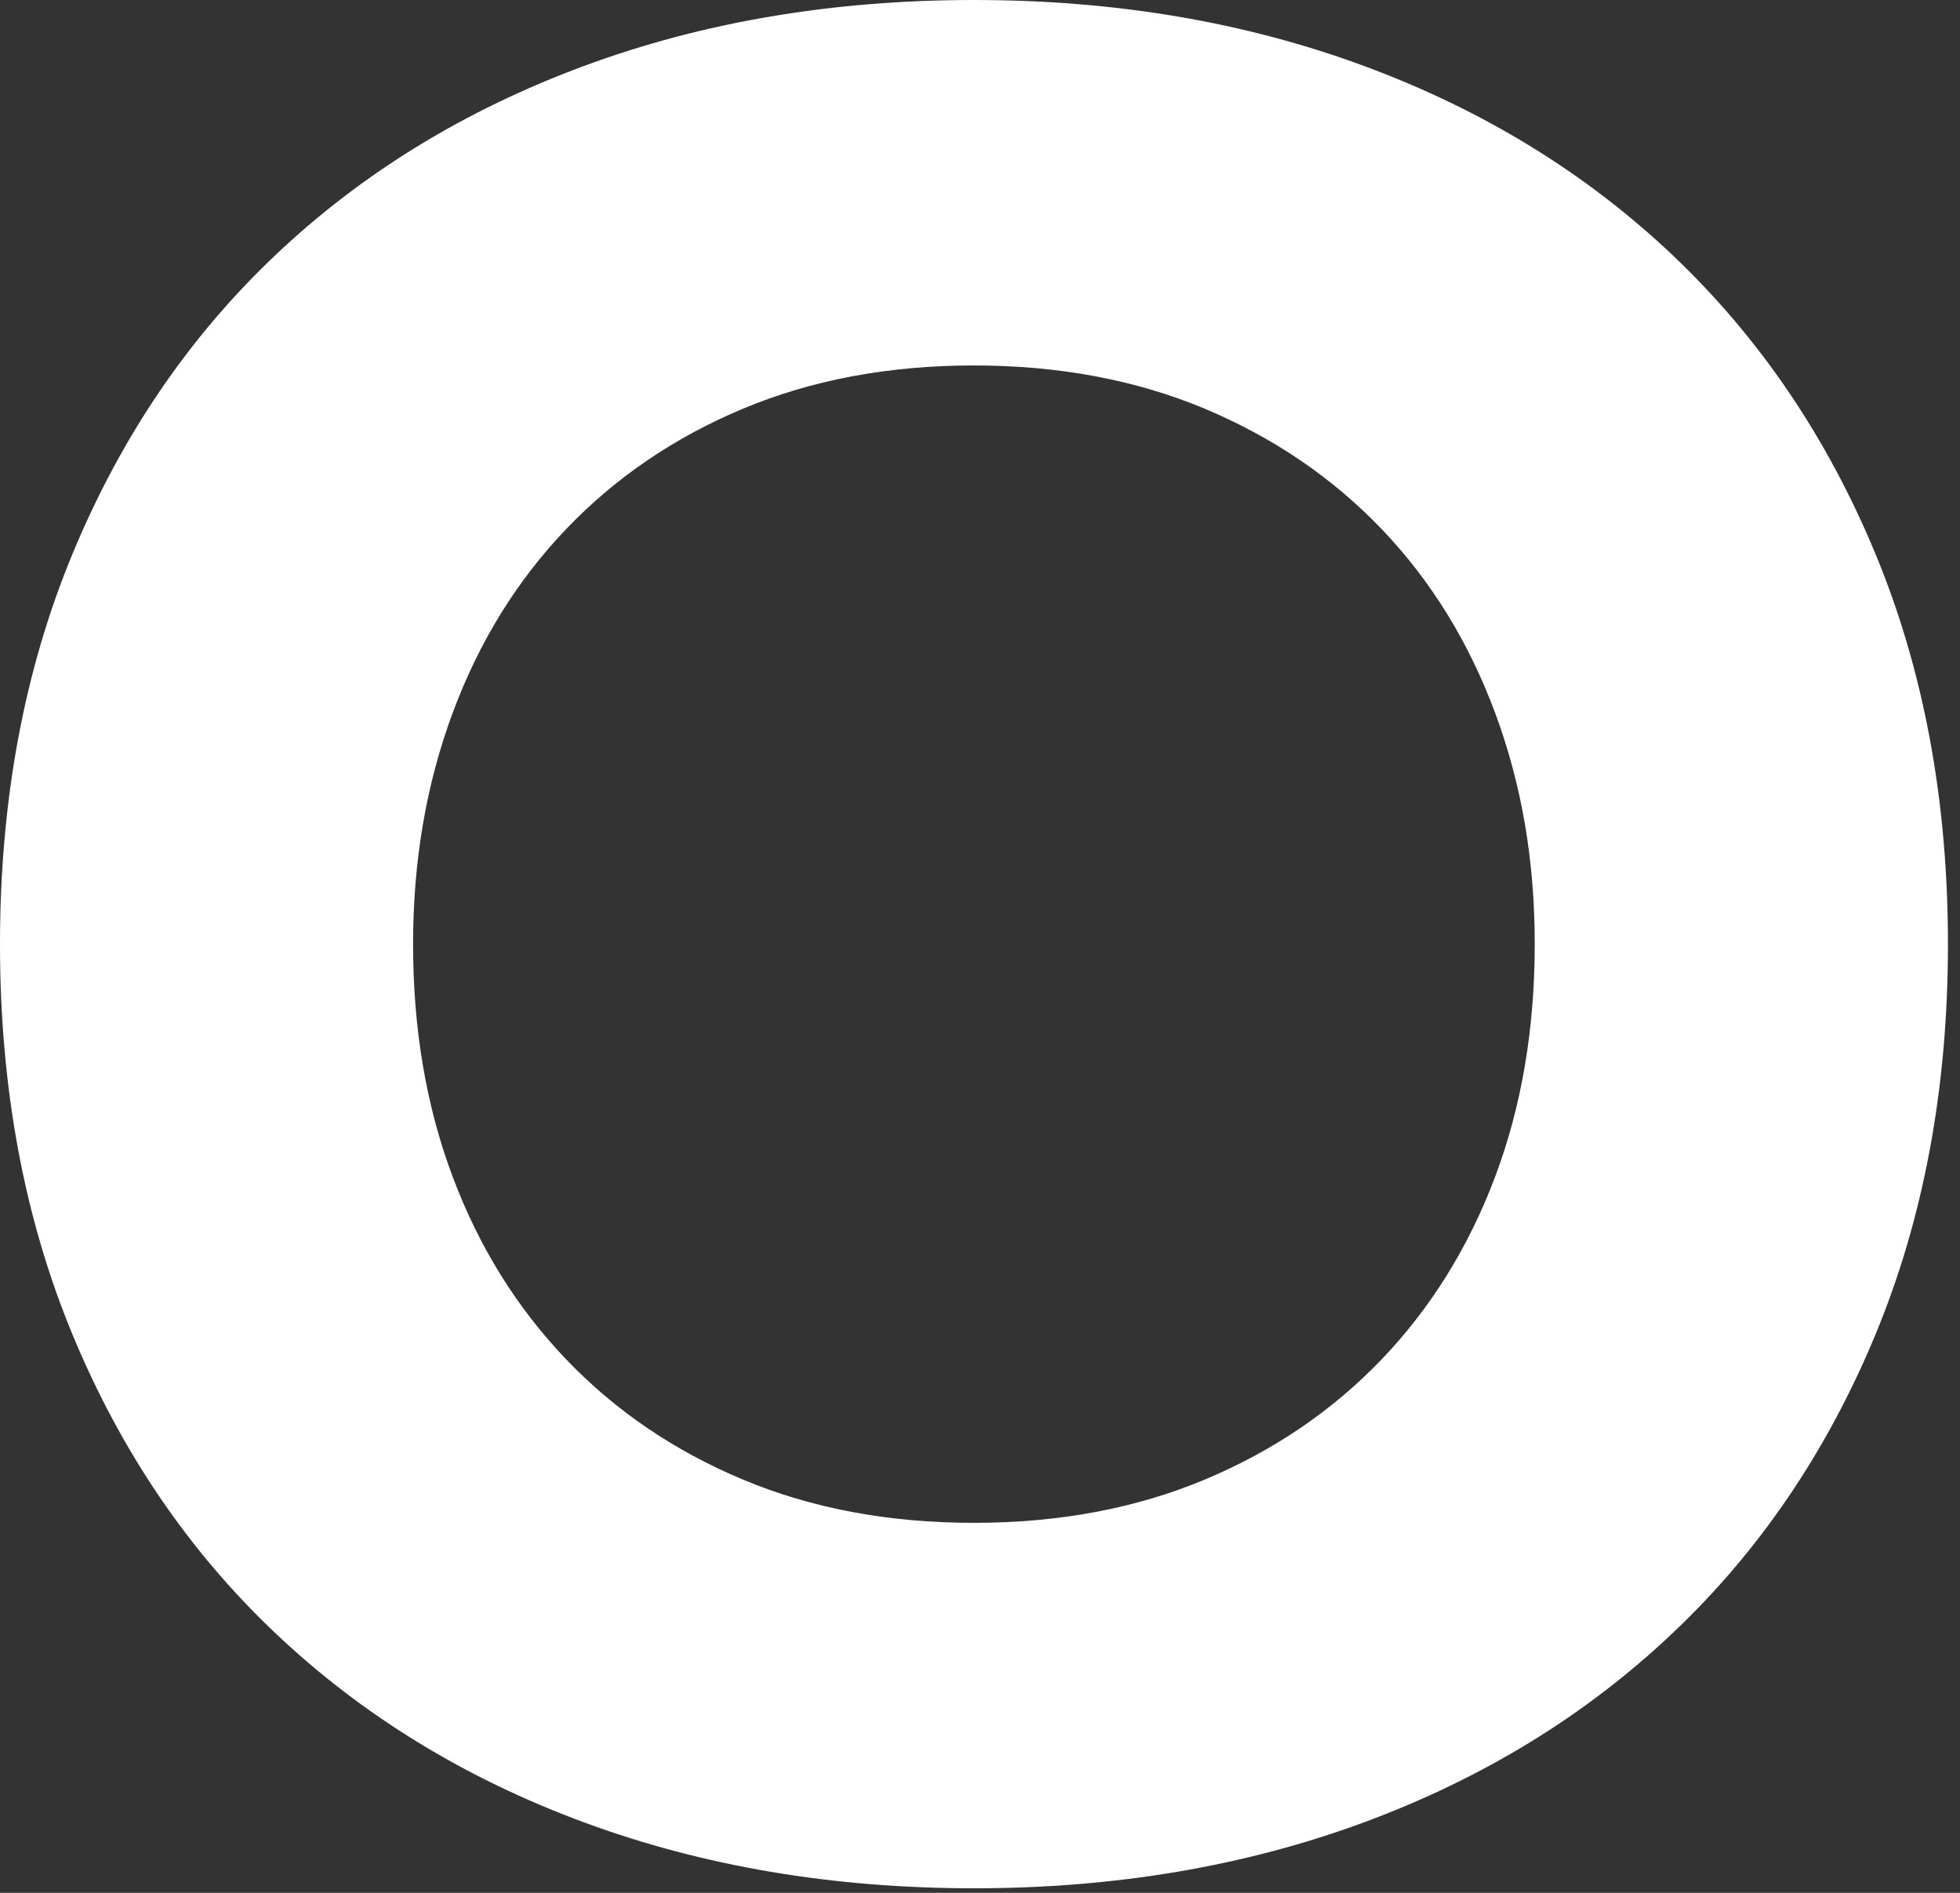 <?xml version="1.0" encoding="utf-8"?>
<svg xmlns="http://www.w3.org/2000/svg" fill="none" height="100%" overflow="visible" preserveAspectRatio="none" style="display: block;" viewBox="0 0 116 112" width="100%">
<rect x="0" y="0" width="116" height="112" fill="#333333" stroke="none"/>
<path d="M0 55.866C0 47.356 1.434 39.652 4.303 32.743C7.172 25.835 11.166 19.952 16.301 15.094C21.428 10.236 27.514 6.514 34.559 3.904C41.596 1.301 49.291 0 57.643 0C65.996 0 73.691 1.301 80.728 3.904C87.773 6.506 93.859 10.236 98.986 15.094C104.113 19.952 108.115 25.835 110.984 32.743C113.852 39.652 115.287 47.356 115.287 55.866C115.287 64.375 113.852 72.088 110.984 78.996C108.115 85.904 104.121 91.787 98.986 96.637C93.859 101.495 87.765 105.225 80.728 107.828C73.683 110.43 65.988 111.731 57.643 111.731C49.299 111.731 41.596 110.43 34.559 107.828C27.514 105.225 21.428 101.495 16.301 96.637C11.166 91.779 7.172 85.904 4.303 78.996C1.434 72.088 0 64.383 0 55.866ZM24.447 55.866C24.447 60.873 25.224 65.455 26.785 69.611C28.338 73.767 30.581 77.371 33.497 80.423C36.413 83.475 39.908 85.849 43.981 87.552C48.055 89.256 52.603 90.107 57.636 90.107C62.668 90.107 67.216 89.256 71.29 87.552C75.363 85.849 78.857 83.475 81.782 80.423C84.698 77.371 86.933 73.767 88.494 69.611C90.055 65.455 90.831 60.873 90.831 55.866C90.831 50.858 90.047 46.402 88.494 42.199C86.933 37.996 84.698 34.368 81.782 31.316C78.857 28.264 75.371 25.89 71.29 24.179C67.216 22.476 62.66 21.624 57.636 21.624C52.611 21.624 48.055 22.476 43.981 24.179C39.908 25.882 36.413 28.264 33.497 31.316C30.581 34.368 28.338 37.996 26.785 42.199C25.224 46.402 24.447 50.961 24.447 55.866Z" fill="white" id="Vector"/>
</svg>